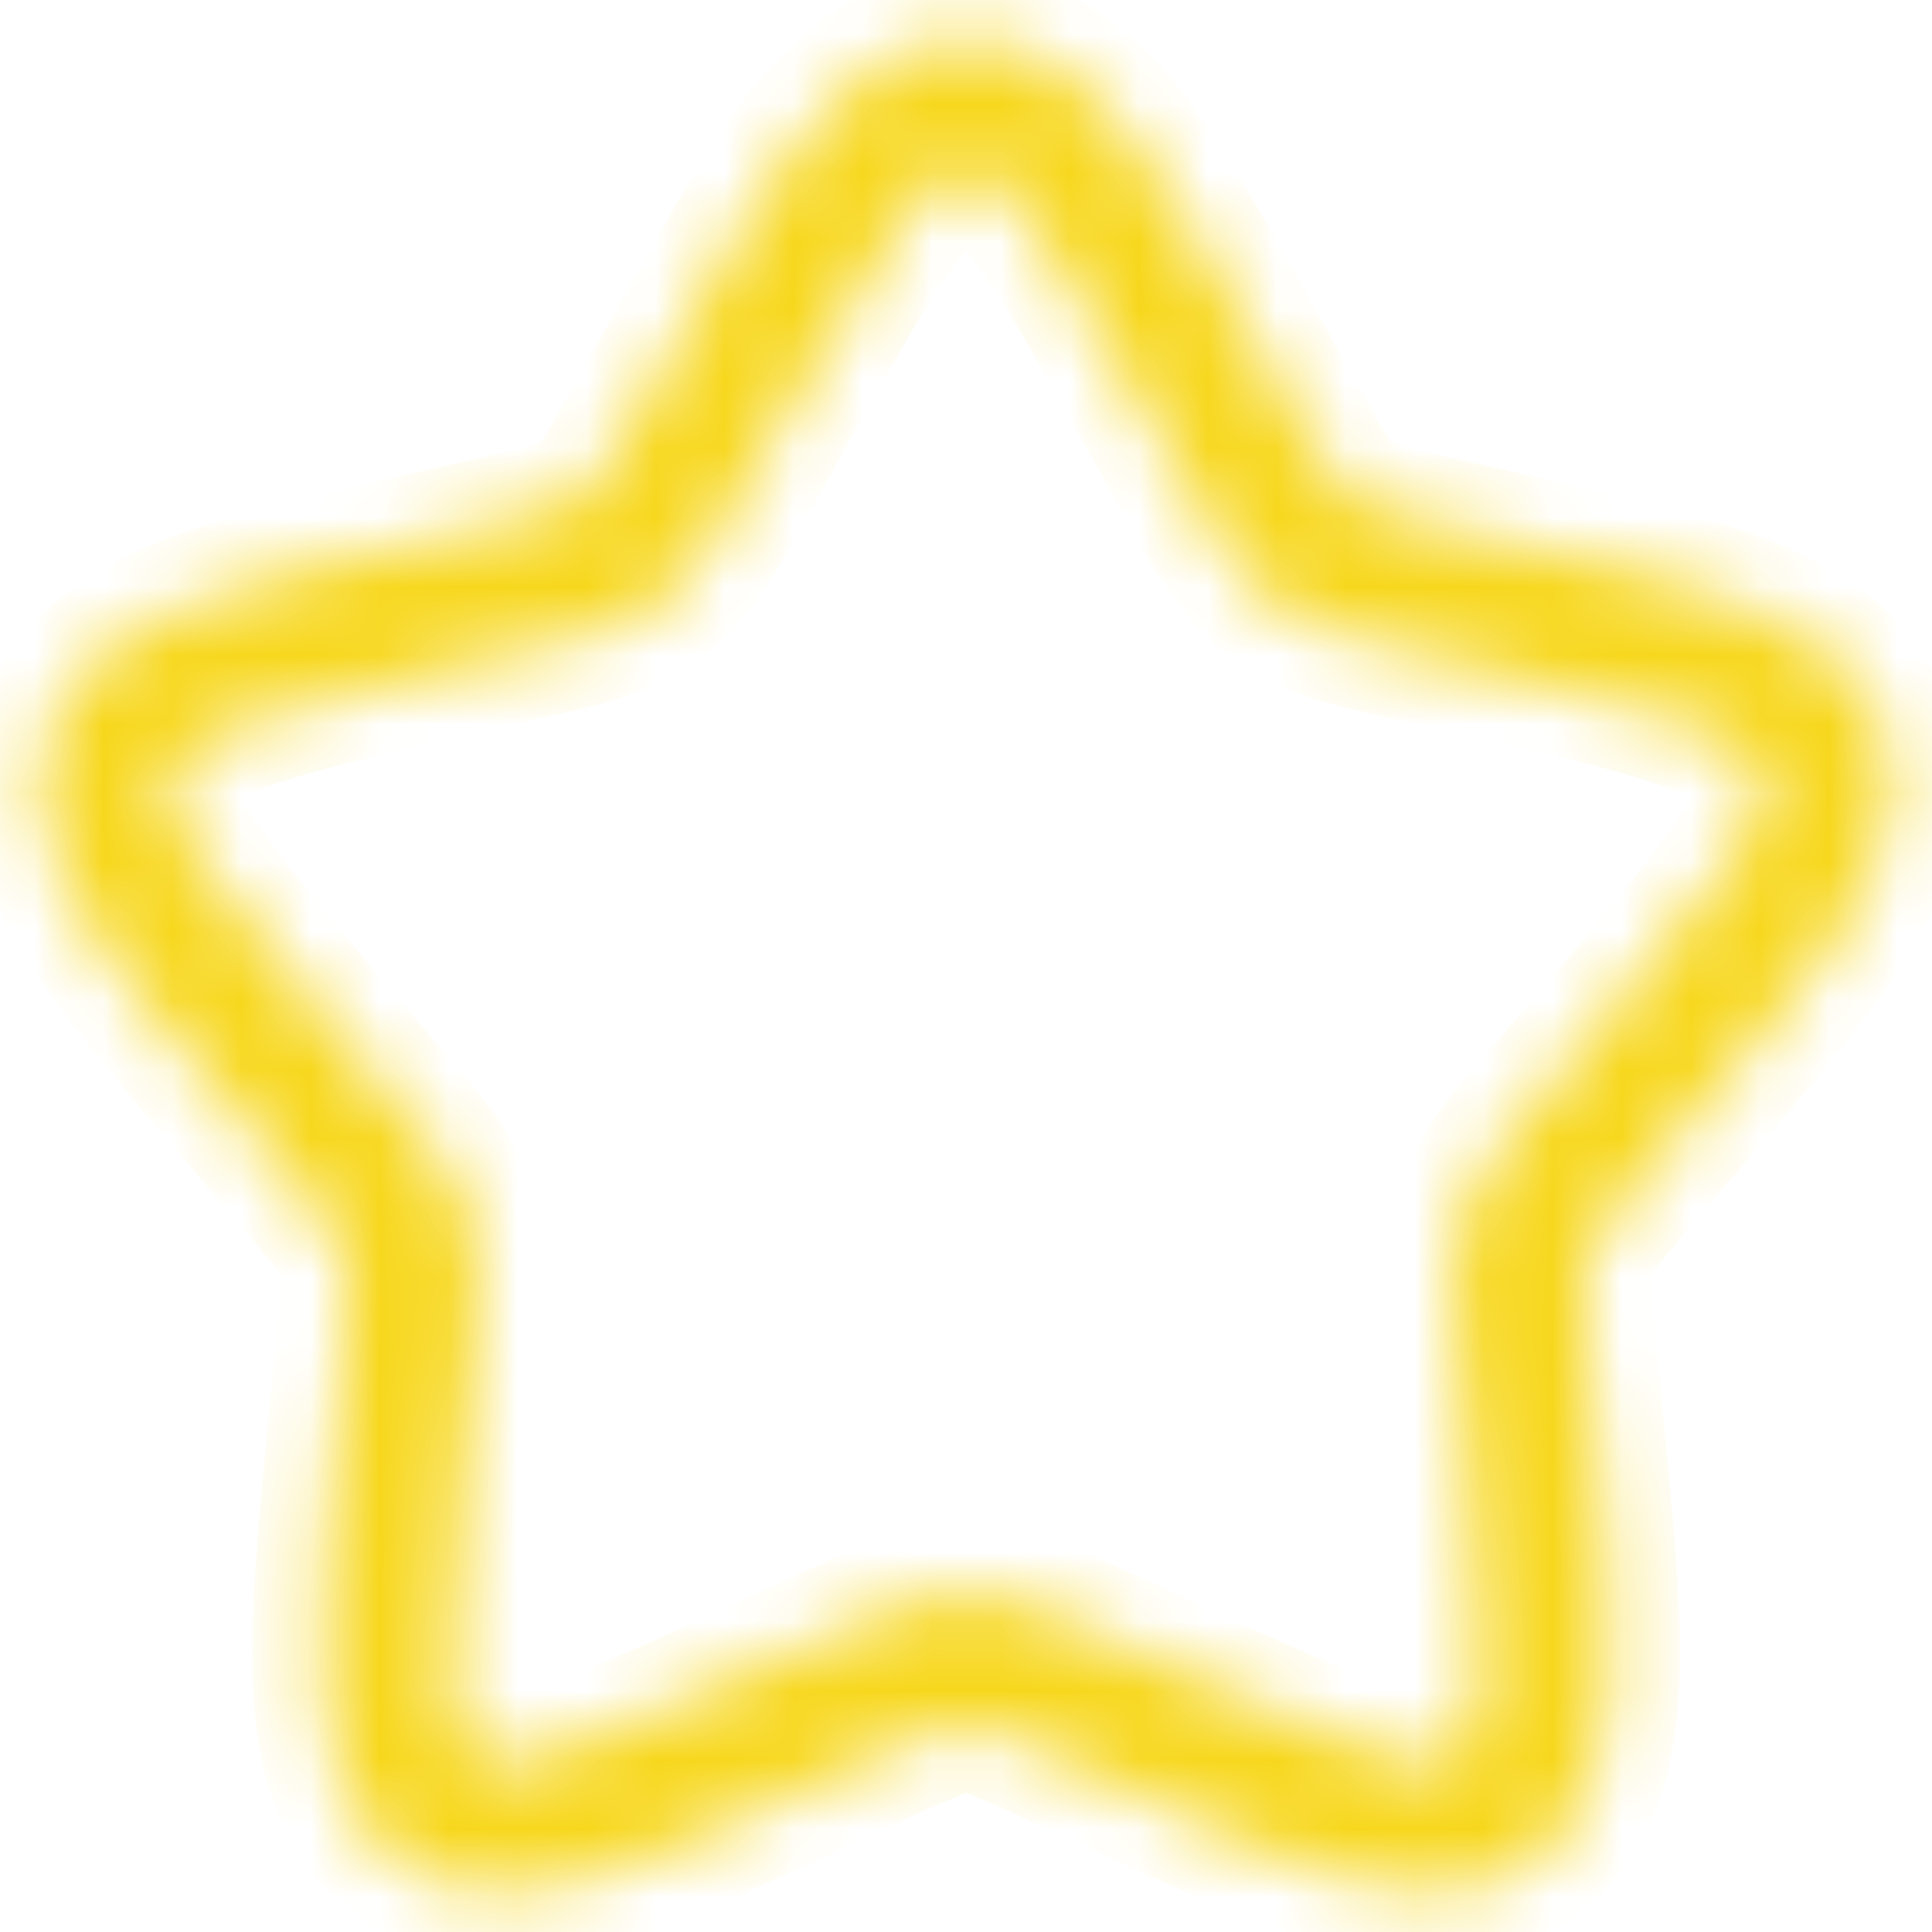 <svg width="28" height="28" viewBox="0 0 28 28" fill="none" xmlns="http://www.w3.org/2000/svg">
<g clip-path="url(#clip0_1221_165)">
<mask id="path-1-inside-1_1221_165" fill="white">
<path fill-rule="evenodd" clip-rule="evenodd" d="M13.115 3.135C12.622 3.777 12.067 4.77 11.26 6.218L10.851 6.951L10.777 7.084C10.402 7.759 10.084 8.331 9.572 8.719C9.056 9.111 8.426 9.252 7.694 9.418L7.551 9.45L6.756 9.63C5.187 9.985 4.119 10.229 3.389 10.518C2.675 10.797 2.525 11.029 2.467 11.213C2.406 11.408 2.405 11.706 2.83 12.384C3.264 13.071 3.995 13.929 5.062 15.179L5.605 15.812L5.699 15.921C6.202 16.509 6.622 16.999 6.815 17.619C7.006 18.235 6.942 18.881 6.865 19.666L6.852 19.812L6.77 20.659C6.607 22.324 6.5 23.471 6.536 24.296C6.574 25.121 6.747 25.349 6.886 25.454C7.009 25.547 7.236 25.65 7.977 25.438C8.731 25.223 9.734 24.764 11.202 24.087L11.947 23.745L12.084 23.683C12.765 23.366 13.355 23.094 14 23.094C14.645 23.094 15.235 23.366 15.916 23.681C15.962 23.703 16.007 23.724 16.054 23.744L16.797 24.087C18.266 24.764 19.269 25.223 20.022 25.438C20.764 25.65 20.991 25.547 21.114 25.454C21.252 25.349 21.426 25.12 21.464 24.296C21.501 23.471 21.391 22.324 21.23 20.659L21.147 19.812L21.135 19.666C21.057 18.881 20.994 18.235 21.185 17.619C21.377 16.999 21.797 16.509 22.301 15.921L22.395 15.812L22.937 15.179C24.005 13.929 24.736 13.071 25.169 12.384C25.595 11.706 25.594 11.409 25.532 11.213C25.475 11.029 25.325 10.797 24.611 10.518C23.88 10.229 22.812 9.985 21.244 9.63L20.449 9.45C20.4 9.438 20.352 9.428 20.306 9.418C19.574 9.252 18.944 9.111 18.427 8.719C17.915 8.331 17.599 7.76 17.222 7.084L17.15 6.951L16.74 6.218C15.932 4.77 15.377 3.777 14.885 3.135C14.394 2.493 14.142 2.438 14 2.438C13.857 2.438 13.606 2.493 13.115 3.135ZM11.627 1.995C12.221 1.218 12.957 0.562 14 0.562C15.042 0.562 15.777 1.218 16.374 1.995C16.959 2.76 17.58 3.874 18.339 5.235L18.787 6.039C19.277 6.919 19.404 7.106 19.561 7.226C19.711 7.34 19.907 7.405 20.861 7.621L21.736 7.819C23.206 8.151 24.417 8.425 25.299 8.773C26.214 9.134 27.015 9.665 27.324 10.656C27.629 11.637 27.286 12.54 26.756 13.381C26.241 14.2 25.419 15.162 24.414 16.337L23.82 17.031C23.174 17.786 23.039 17.971 22.975 18.175C22.911 18.384 22.916 18.625 23.015 19.631L23.104 20.554C23.256 22.124 23.38 23.404 23.336 24.379C23.292 25.372 23.067 26.325 22.249 26.948C21.414 27.58 20.442 27.51 19.505 27.24C18.596 26.98 17.464 26.459 16.089 25.825L15.269 25.448C14.371 25.035 14.18 24.969 14 24.969C13.82 24.969 13.629 25.035 12.731 25.448L11.912 25.825C10.536 26.459 9.404 26.98 8.495 27.24C7.557 27.509 6.586 27.58 5.752 26.948C4.932 26.325 4.707 25.372 4.664 24.38C4.62 23.405 4.744 22.124 4.896 20.555L4.986 19.631C5.084 18.624 5.089 18.384 5.024 18.175C4.961 17.971 4.826 17.788 4.18 17.031L3.586 16.337C2.582 15.162 1.76 14.2 1.245 13.383C0.714 12.54 0.371 11.637 0.676 10.656C0.985 9.665 1.786 9.134 2.701 8.773C3.582 8.425 4.794 8.151 6.264 7.819L6.342 7.801L7.137 7.621C8.092 7.405 8.287 7.34 8.439 7.225C8.596 7.106 8.722 6.919 9.214 6.039L9.661 5.235C10.42 3.873 11.041 2.76 11.626 1.995"/>
</mask>
<path d="M13.115 3.135L13.909 3.743L13.909 3.742L13.115 3.135ZM11.26 6.218L10.387 5.73L10.386 5.731L11.26 6.218ZM10.851 6.951L9.978 6.465L9.977 6.465L10.851 6.951ZM10.777 7.084L9.904 6.597L9.903 6.598L10.777 7.084ZM9.572 8.719L8.968 7.922L8.967 7.923L9.572 8.719ZM7.694 9.418L7.474 8.442L7.471 8.443L7.694 9.418ZM7.551 9.45L7.772 10.425L7.774 10.425L7.551 9.45ZM6.756 9.63L6.977 10.605L6.977 10.605L6.756 9.63ZM3.389 10.518L3.754 11.448L3.756 11.447L3.389 10.518ZM2.467 11.213L3.421 11.512L3.422 11.511L2.467 11.213ZM2.83 12.384L1.983 12.915L1.984 12.917L2.83 12.384ZM5.062 15.179L4.302 15.828L4.303 15.829L5.062 15.179ZM5.605 15.812L4.845 16.463L4.848 16.465L5.605 15.812ZM5.699 15.921L6.458 15.27L6.456 15.268L5.699 15.921ZM6.815 17.619L7.77 17.322L7.77 17.322L6.815 17.619ZM6.865 19.666L5.87 19.568L5.869 19.581L6.865 19.666ZM6.852 19.812L7.848 19.91L7.849 19.898L6.852 19.812ZM6.77 20.659L7.765 20.756L7.765 20.756L6.77 20.659ZM6.536 24.296L5.537 24.34L5.537 24.342L6.536 24.296ZM6.886 25.454L7.494 24.66L7.49 24.656L6.886 25.454ZM7.977 25.438L7.703 24.476L7.702 24.476L7.977 25.438ZM11.202 24.087L10.785 23.179L10.784 23.179L11.202 24.087ZM11.947 23.745L11.53 22.836L11.53 22.836L11.947 23.745ZM12.084 23.683L12.501 24.591L12.505 24.59L12.084 23.683ZM15.916 23.681L16.349 22.78L16.343 22.777L16.336 22.774L15.916 23.681ZM16.054 23.744L16.473 22.836L16.461 22.83L16.448 22.825L16.054 23.744ZM16.797 24.087L16.378 24.995L16.379 24.996L16.797 24.087ZM20.022 25.438L20.298 24.476L20.297 24.476L20.022 25.438ZM21.114 25.454L20.51 24.656L20.506 24.66L21.114 25.454ZM21.464 24.296L22.463 24.342L22.463 24.342L21.464 24.296ZM21.23 20.659L22.225 20.562L22.225 20.562L21.23 20.659ZM21.147 19.812L20.151 19.898L20.152 19.91L21.147 19.812ZM21.135 19.666L22.131 19.581L22.13 19.568L21.135 19.666ZM21.185 17.619L20.23 17.322L20.23 17.322L21.185 17.619ZM22.301 15.921L21.544 15.268L21.542 15.27L22.301 15.921ZM22.395 15.812L23.152 16.465L23.155 16.463L22.395 15.812ZM22.937 15.179L23.697 15.829L23.698 15.828L22.937 15.179ZM25.169 12.384L24.322 11.851L24.322 11.851L25.169 12.384ZM25.532 11.213L26.487 10.915L26.487 10.914L25.532 11.213ZM24.611 10.518L24.244 11.448L24.246 11.448L24.611 10.518ZM21.244 9.63L21.023 10.605L21.023 10.605L21.244 9.63ZM20.449 9.45L20.2 10.419L20.214 10.422L20.228 10.425L20.449 9.45ZM20.306 9.418L20.086 10.393L20.095 10.395L20.306 9.418ZM18.427 8.719L19.033 7.923L19.03 7.921L18.427 8.719ZM17.222 7.084L16.345 7.564L16.349 7.57L17.222 7.084ZM17.15 6.951L18.027 6.471L18.023 6.463L17.15 6.951ZM16.74 6.218L15.867 6.705L15.867 6.705L16.74 6.218ZM14.885 3.135L14.091 3.742L14.091 3.743L14.885 3.135ZM16.374 1.995L17.168 1.388L17.167 1.386L16.374 1.995ZM18.339 5.235L17.465 5.722L17.465 5.722L18.339 5.235ZM18.787 6.039L19.661 5.552L19.661 5.551L18.787 6.039ZM19.561 7.226L18.955 8.022L18.957 8.023L19.561 7.226ZM20.861 7.621L20.64 8.597L20.641 8.597L20.861 7.621ZM21.736 7.819L21.957 6.843L21.956 6.843L21.736 7.819ZM25.299 8.773L25.666 7.842L25.666 7.842L25.299 8.773ZM27.324 10.656L28.279 10.359L28.278 10.359L27.324 10.656ZM26.756 13.381L25.91 12.848L25.91 12.849L26.756 13.381ZM24.414 16.337L25.173 16.988L25.174 16.988L24.414 16.337ZM23.82 17.031L24.58 17.681L24.58 17.681L23.82 17.031ZM22.975 18.175L22.02 17.876L22.018 17.883L22.975 18.175ZM23.015 19.631L24.01 19.535L24.01 19.534L23.015 19.631ZM23.104 20.554L22.108 20.649L22.108 20.65L23.104 20.554ZM23.336 24.379L22.337 24.334L22.337 24.335L23.336 24.379ZM22.249 26.948L22.852 27.745L22.854 27.744L22.249 26.948ZM19.505 27.24L19.782 26.279L19.78 26.279L19.505 27.24ZM16.089 25.825L16.507 24.917L16.507 24.917L16.089 25.825ZM15.269 25.448L15.687 24.539L15.686 24.539L15.269 25.448ZM12.731 25.448L12.314 24.539L12.312 24.539L12.731 25.448ZM11.912 25.825L12.331 26.733L12.331 26.733L11.912 25.825ZM8.495 27.24L8.22 26.279L8.219 26.279L8.495 27.24ZM5.752 26.948L5.148 27.744L5.148 27.744L5.752 26.948ZM4.664 24.38L5.663 24.336L5.663 24.335L4.664 24.38ZM4.896 20.555L3.901 20.458L3.901 20.458L4.896 20.555ZM4.986 19.631L5.981 19.728L5.982 19.728L4.986 19.631ZM5.024 18.175L4.068 18.468L4.069 18.472L5.024 18.175ZM4.18 17.031L4.94 16.382L4.94 16.381L4.18 17.031ZM3.586 16.337L2.826 16.987L2.826 16.988L3.586 16.337ZM1.245 13.383L2.091 12.85L2.091 12.849L1.245 13.383ZM0.676 10.656L-0.279 10.359L-0.279 10.359L0.676 10.656ZM2.701 8.773L2.334 7.842L2.334 7.842L2.701 8.773ZM6.264 7.819L6.047 6.843L6.043 6.843L6.264 7.819ZM6.342 7.801L6.559 8.777L6.563 8.777L6.342 7.801ZM7.137 7.621L7.358 8.597L7.358 8.597L7.137 7.621ZM8.439 7.225L7.837 6.427L7.833 6.429L8.439 7.225ZM9.214 6.039L10.087 6.526L10.087 6.525L9.214 6.039ZM9.661 5.235L8.788 4.748L8.787 4.749L9.661 5.235ZM12.321 2.527C11.773 3.241 11.177 4.314 10.387 5.73L12.133 6.705C12.958 5.226 13.472 4.314 13.909 3.743L12.321 2.527ZM10.386 5.731L9.978 6.465L11.725 7.438L12.133 6.704L10.386 5.731ZM9.977 6.465L9.904 6.597L11.651 7.57L11.725 7.438L9.977 6.465ZM9.903 6.598C9.504 7.318 9.281 7.685 8.968 7.922L10.177 9.516C10.887 8.977 11.301 8.2 11.652 7.569L9.903 6.598ZM8.967 7.923C8.656 8.16 8.255 8.266 7.474 8.442L7.913 10.393C8.597 10.239 9.457 10.063 10.178 9.515L8.967 7.923ZM7.471 8.443L7.329 8.475L7.774 10.425L7.916 10.393L7.471 8.443ZM7.33 8.475L6.535 8.655L6.977 10.605L7.772 10.425L7.33 8.475ZM6.535 8.655C5.003 9.002 3.841 9.263 3.021 9.588L3.756 11.447C4.397 11.194 5.372 10.969 6.977 10.605L6.535 8.655ZM3.023 9.587C2.613 9.748 2.281 9.925 2.028 10.145C1.743 10.391 1.593 10.658 1.513 10.914L3.422 11.511C3.416 11.531 3.402 11.567 3.377 11.606C3.353 11.643 3.334 11.659 3.336 11.658C3.35 11.645 3.45 11.568 3.754 11.448L3.023 9.587ZM1.513 10.913C1.321 11.526 1.501 12.147 1.983 12.915L3.677 11.852C3.494 11.56 3.447 11.418 3.437 11.379C3.434 11.364 3.439 11.379 3.438 11.414C3.437 11.452 3.429 11.487 3.421 11.512L1.513 10.913ZM1.984 12.917C2.466 13.681 3.257 14.605 4.302 15.828L5.823 14.529C4.733 13.253 4.061 12.461 3.676 11.85L1.984 12.917ZM4.303 15.829L4.845 16.463L6.365 15.162L5.822 14.528L4.303 15.829ZM4.848 16.465L4.941 16.574L6.456 15.268L6.362 15.16L4.848 16.465ZM4.94 16.572C5.474 17.196 5.74 17.529 5.86 17.915L7.77 17.322C7.505 16.469 6.931 15.822 6.458 15.27L4.94 16.572ZM5.86 17.915C5.98 18.302 5.952 18.734 5.87 19.568L7.86 19.765C7.933 19.028 8.032 18.168 7.77 17.322L5.86 17.915ZM5.869 19.581L5.856 19.727L7.849 19.898L7.861 19.751L5.869 19.581ZM5.857 19.715L5.775 20.562L7.765 20.756L7.848 19.91L5.857 19.715ZM5.775 20.562C5.615 22.196 5.497 23.427 5.537 24.34L7.535 24.252C7.503 23.515 7.6 22.452 7.765 20.756L5.775 20.562ZM5.537 24.342C5.579 25.26 5.782 25.872 6.283 26.251L7.49 24.656C7.519 24.678 7.553 24.71 7.581 24.748C7.607 24.784 7.613 24.803 7.609 24.791C7.595 24.756 7.551 24.609 7.535 24.251L5.537 24.342ZM6.278 26.248C6.484 26.405 6.757 26.534 7.135 26.558C7.462 26.58 7.829 26.52 8.253 26.399L7.702 24.476C7.549 24.52 7.44 24.543 7.365 24.554C7.291 24.565 7.262 24.562 7.265 24.563C7.272 24.563 7.31 24.567 7.366 24.588C7.425 24.611 7.47 24.641 7.494 24.66L6.278 26.248ZM8.252 26.399C9.098 26.158 10.185 25.657 11.621 24.996L10.784 23.179C9.282 23.871 8.364 24.287 7.703 24.476L8.252 26.399ZM11.62 24.996L12.365 24.654L11.53 22.836L10.785 23.179L11.62 24.996ZM12.364 24.654L12.501 24.591L11.667 22.774L11.53 22.836L12.364 24.654ZM12.505 24.59C13.231 24.253 13.615 24.094 14 24.094V22.094C13.095 22.094 12.299 22.48 11.663 22.776L12.505 24.59ZM14 24.094C14.385 24.094 14.769 24.253 15.496 24.589L16.336 22.774C15.701 22.48 14.905 22.094 14 22.094V24.094ZM15.483 24.582C15.541 24.61 15.6 24.637 15.66 24.663L16.448 22.825C16.415 22.811 16.382 22.796 16.349 22.78L15.483 24.582ZM15.634 24.651L16.378 24.995L17.217 23.18L16.473 22.836L15.634 24.651ZM16.379 24.996C17.815 25.657 18.902 26.158 19.748 26.399L20.297 24.476C19.636 24.287 18.718 23.871 17.216 23.179L16.379 24.996ZM19.747 26.399C20.171 26.52 20.538 26.58 20.865 26.558C21.242 26.534 21.516 26.405 21.721 26.248L20.506 24.66C20.53 24.641 20.575 24.611 20.634 24.588C20.69 24.567 20.728 24.563 20.735 24.563C20.738 24.562 20.709 24.565 20.634 24.554C20.56 24.543 20.451 24.52 20.298 24.476L19.747 26.399ZM21.717 26.251C22.218 25.872 22.421 25.258 22.463 24.342L20.465 24.251C20.448 24.608 20.405 24.755 20.391 24.791C20.387 24.804 20.392 24.784 20.418 24.749C20.447 24.711 20.48 24.679 20.51 24.656L21.717 26.251ZM22.463 24.342C22.504 23.428 22.383 22.193 22.225 20.562L20.235 20.755C20.399 22.454 20.498 23.515 20.465 24.251L22.463 24.342ZM22.225 20.562L22.143 19.715L20.152 19.91L20.235 20.756L22.225 20.562ZM22.144 19.727L22.131 19.581L20.139 19.751L20.151 19.898L22.144 19.727ZM22.13 19.568C22.048 18.734 22.02 18.302 22.14 17.915L20.23 17.322C19.968 18.168 20.067 19.028 20.14 19.765L22.13 19.568ZM22.14 17.915C22.26 17.529 22.526 17.196 23.06 16.572L21.542 15.27C21.069 15.822 20.495 16.469 20.23 17.322L22.14 17.915ZM23.059 16.574L23.152 16.465L21.637 15.16L21.544 15.268L23.059 16.574ZM23.155 16.463L23.697 15.829L22.178 14.528L21.635 15.162L23.155 16.463ZM23.698 15.828C24.742 14.605 25.534 13.681 26.015 12.916L24.322 11.851C23.938 12.462 23.267 13.252 22.177 14.529L23.698 15.828ZM26.015 12.916C26.499 12.148 26.678 11.528 26.487 10.915L24.578 11.51C24.57 11.487 24.563 11.452 24.562 11.414C24.561 11.379 24.566 11.364 24.562 11.378C24.553 11.418 24.506 11.559 24.322 11.851L26.015 12.916ZM26.487 10.914C26.407 10.658 26.257 10.391 25.972 10.145C25.718 9.925 25.387 9.748 24.976 9.587L24.246 11.448C24.549 11.568 24.65 11.645 24.664 11.658C24.666 11.659 24.647 11.643 24.623 11.606C24.598 11.567 24.584 11.531 24.578 11.511L26.487 10.914ZM24.979 9.587C24.158 9.263 22.998 9.002 21.464 8.655L21.023 10.605C22.627 10.968 23.602 11.194 24.244 11.448L24.979 9.587ZM21.465 8.655L20.669 8.475L20.228 10.425L21.023 10.605L21.465 8.655ZM20.697 8.481C20.625 8.463 20.556 8.448 20.517 8.44L20.095 10.395C20.149 10.407 20.174 10.412 20.2 10.419L20.697 8.481ZM20.526 8.442C19.745 8.266 19.344 8.16 19.033 7.923L17.822 9.515C18.543 10.063 19.403 10.239 20.086 10.393L20.526 8.442ZM19.03 7.921C18.718 7.685 18.499 7.321 18.096 6.598L16.349 7.57C16.699 8.199 17.112 8.978 17.824 9.516L19.03 7.921ZM18.1 6.604L18.027 6.471L16.273 7.431L16.345 7.564L18.1 6.604ZM18.023 6.463L17.613 5.73L15.867 6.705L16.277 7.439L18.023 6.463ZM17.613 5.73C16.823 4.314 16.227 3.241 15.679 2.527L14.091 3.743C14.528 4.314 15.042 5.226 15.867 6.705L17.613 5.73ZM15.679 2.528C15.4 2.162 15.136 1.892 14.864 1.712C14.553 1.506 14.261 1.438 14 1.438V3.438C13.963 3.438 13.906 3.433 13.845 3.415C13.789 3.398 13.759 3.379 13.759 3.379C13.762 3.381 13.792 3.401 13.85 3.46C13.908 3.518 13.988 3.608 14.091 3.742L15.679 2.528ZM14 1.438C13.738 1.438 13.447 1.506 13.136 1.712C12.864 1.892 12.6 2.162 12.32 2.528L13.909 3.742C14.012 3.608 14.092 3.518 14.15 3.46C14.208 3.401 14.238 3.381 14.24 3.379C14.24 3.379 14.211 3.398 14.155 3.415C14.094 3.433 14.037 3.438 14 3.438V1.438ZM12.422 2.602C12.961 1.896 13.439 1.562 14 1.562V-0.438C12.476 -0.438 11.481 0.539 10.833 1.388L12.422 2.602ZM14 1.562C14.561 1.562 15.037 1.895 15.58 2.604L17.167 1.386C16.518 0.54 15.524 -0.438 14 -0.438V1.562ZM15.579 2.602C16.11 3.296 16.692 4.334 17.465 5.722L19.212 4.748C18.468 3.413 17.807 2.224 17.168 1.388L15.579 2.602ZM17.465 5.722L17.914 6.526L19.661 5.551L19.212 4.748L17.465 5.722ZM17.914 6.525C18.156 6.961 18.327 7.259 18.462 7.465C18.607 7.686 18.75 7.866 18.955 8.022L20.167 6.431C20.215 6.467 20.216 6.493 20.136 6.37C20.046 6.233 19.909 5.997 19.661 5.552L17.914 6.525ZM18.957 8.023C19.16 8.177 19.368 8.265 19.616 8.341C19.845 8.411 20.168 8.49 20.64 8.596L21.082 6.646C20.6 6.537 20.349 6.474 20.204 6.429C20.078 6.391 20.113 6.389 20.165 6.429L18.957 8.023ZM20.641 8.597L21.516 8.794L21.956 6.843L21.081 6.646L20.641 8.597ZM21.516 8.794C23.017 9.134 24.139 9.39 24.932 9.703L25.666 7.842C24.696 7.46 23.396 7.169 21.957 6.843L21.516 8.794ZM24.931 9.703C25.742 10.023 26.195 10.394 26.369 10.954L28.278 10.359C27.835 8.936 26.685 8.245 25.666 7.842L24.931 9.703ZM26.369 10.953C26.543 11.514 26.386 12.093 25.91 12.848L27.602 13.914C28.187 12.987 28.714 11.761 28.279 10.359L26.369 10.953ZM25.91 12.849C25.443 13.591 24.678 14.49 23.654 15.688L25.174 16.988C26.159 15.835 27.04 14.809 27.603 13.914L25.91 12.849ZM23.654 15.687L23.06 16.381L24.58 17.681L25.173 16.988L23.654 15.687ZM23.06 16.381C22.741 16.754 22.522 17.016 22.374 17.216C22.215 17.433 22.097 17.631 22.02 17.876L23.929 18.474C23.916 18.516 23.898 18.519 23.984 18.403C24.081 18.271 24.253 18.064 24.58 17.681L23.06 16.381ZM22.018 17.883C21.944 18.128 21.927 18.359 21.934 18.631C21.941 18.884 21.971 19.231 22.02 19.729L24.01 19.534C23.96 19.025 23.938 18.748 23.934 18.578C23.93 18.425 23.942 18.43 23.931 18.467L22.018 17.883ZM22.02 19.727L22.108 20.649L24.099 20.458L24.01 19.535L22.02 19.727ZM22.108 20.65C22.264 22.249 22.377 23.447 22.337 24.334L24.335 24.424C24.383 23.361 24.249 21.998 24.099 20.457L22.108 20.65ZM22.337 24.335C22.297 25.241 22.099 25.805 21.643 26.151L22.854 27.744C24.036 26.845 24.288 25.504 24.335 24.423L22.337 24.335ZM21.645 26.15C21.19 26.495 20.616 26.519 19.782 26.279L19.228 28.201C20.269 28.501 21.637 28.665 22.852 27.745L21.645 26.15ZM19.78 26.279C18.962 26.045 17.911 25.564 16.507 24.917L15.67 26.733C17.017 27.354 18.23 27.915 19.23 28.201L19.78 26.279ZM16.507 24.917L15.687 24.539L14.851 26.356L15.671 26.733L16.507 24.917ZM15.686 24.539C15.242 24.335 14.937 24.2 14.715 24.117C14.475 24.027 14.256 23.969 14 23.969V25.969C13.924 25.969 13.89 25.944 14.015 25.99C14.158 26.044 14.398 26.148 14.851 26.356L15.686 24.539ZM14 23.969C13.743 23.969 13.525 24.027 13.285 24.117C13.062 24.2 12.758 24.335 12.314 24.539L13.149 26.356C13.602 26.148 13.842 26.044 13.984 25.99C14.11 25.944 14.076 25.969 14 25.969V23.969ZM12.312 24.539L11.494 24.917L12.331 26.733L13.15 26.356L12.312 24.539ZM11.494 24.917C10.089 25.564 9.038 26.045 8.22 26.279L8.77 28.201C9.77 27.915 10.983 27.354 12.331 26.733L11.494 24.917ZM8.219 26.279C7.383 26.518 6.81 26.494 6.357 26.151L5.148 27.744C6.363 28.666 7.732 28.499 8.77 28.201L8.219 26.279ZM6.357 26.151C5.901 25.805 5.703 25.24 5.663 24.336L3.665 24.424C3.712 25.505 3.964 26.845 5.148 27.744L6.357 26.151ZM5.663 24.335C5.623 23.448 5.736 22.249 5.891 20.652L3.901 20.458C3.751 21.998 3.617 23.362 3.665 24.425L5.663 24.335ZM5.891 20.652L5.981 19.728L3.991 19.534L3.901 20.458L5.891 20.652ZM5.982 19.728C6.03 19.229 6.059 18.882 6.066 18.629C6.072 18.357 6.055 18.125 5.978 17.878L4.069 18.472C4.057 18.434 4.07 18.427 4.066 18.578C4.062 18.749 4.04 19.026 3.991 19.535L5.982 19.728ZM5.98 17.882C5.903 17.633 5.785 17.433 5.626 17.217C5.478 17.017 5.259 16.755 4.94 16.382L3.42 17.681C3.747 18.064 3.918 18.272 4.016 18.404C4.101 18.519 4.082 18.514 4.068 18.468L5.98 17.882ZM4.94 16.381L4.346 15.687L2.826 16.988L3.42 17.681L4.94 16.381ZM4.347 15.688C3.323 14.49 2.558 13.591 2.091 12.85L0.399 13.915C0.962 14.809 1.842 15.835 2.826 16.987L4.347 15.688ZM2.091 12.849C1.614 12.093 1.457 11.514 1.631 10.953L-0.279 10.359C-0.714 11.761 -0.187 12.987 0.399 13.916L2.091 12.849ZM1.631 10.954C1.805 10.394 2.258 10.023 3.068 9.703L2.334 7.842C1.315 8.245 0.165 8.936 -0.279 10.359L1.631 10.954ZM3.068 9.703C3.861 9.39 4.983 9.134 6.484 8.794L6.043 6.843C4.604 7.169 3.304 7.46 2.334 7.842L3.068 9.703ZM6.481 8.795L6.559 8.777L6.125 6.825L6.047 6.843L6.481 8.795ZM6.563 8.777L7.358 8.597L6.917 6.646L6.122 6.826L6.563 8.777ZM7.358 8.597C7.831 8.49 8.155 8.411 8.384 8.341C8.634 8.264 8.841 8.175 9.044 8.021L7.833 6.429C7.885 6.39 7.919 6.391 7.795 6.43C7.65 6.474 7.399 6.537 6.917 6.646L7.358 8.597ZM9.041 8.023C9.248 7.867 9.393 7.686 9.537 7.466C9.673 7.259 9.844 6.962 10.087 6.526L8.341 5.551C8.092 5.996 7.955 6.232 7.865 6.369C7.784 6.492 7.787 6.464 7.837 6.427L9.041 8.023ZM10.087 6.525L10.535 5.721L8.787 4.749L8.34 5.552L10.087 6.525ZM10.535 5.722C11.308 4.334 11.89 3.296 12.421 2.602L10.832 1.388C10.193 2.224 9.532 3.411 8.788 4.748L10.535 5.722Z" fill="#F7D71D" mask="url(#path-1-inside-1_1221_165)"/>
</g>
<defs>
<clipPath id="clip0_1221_165">
<rect width="28" height="28" fill="white"/>
</clipPath>
</defs>
</svg>
